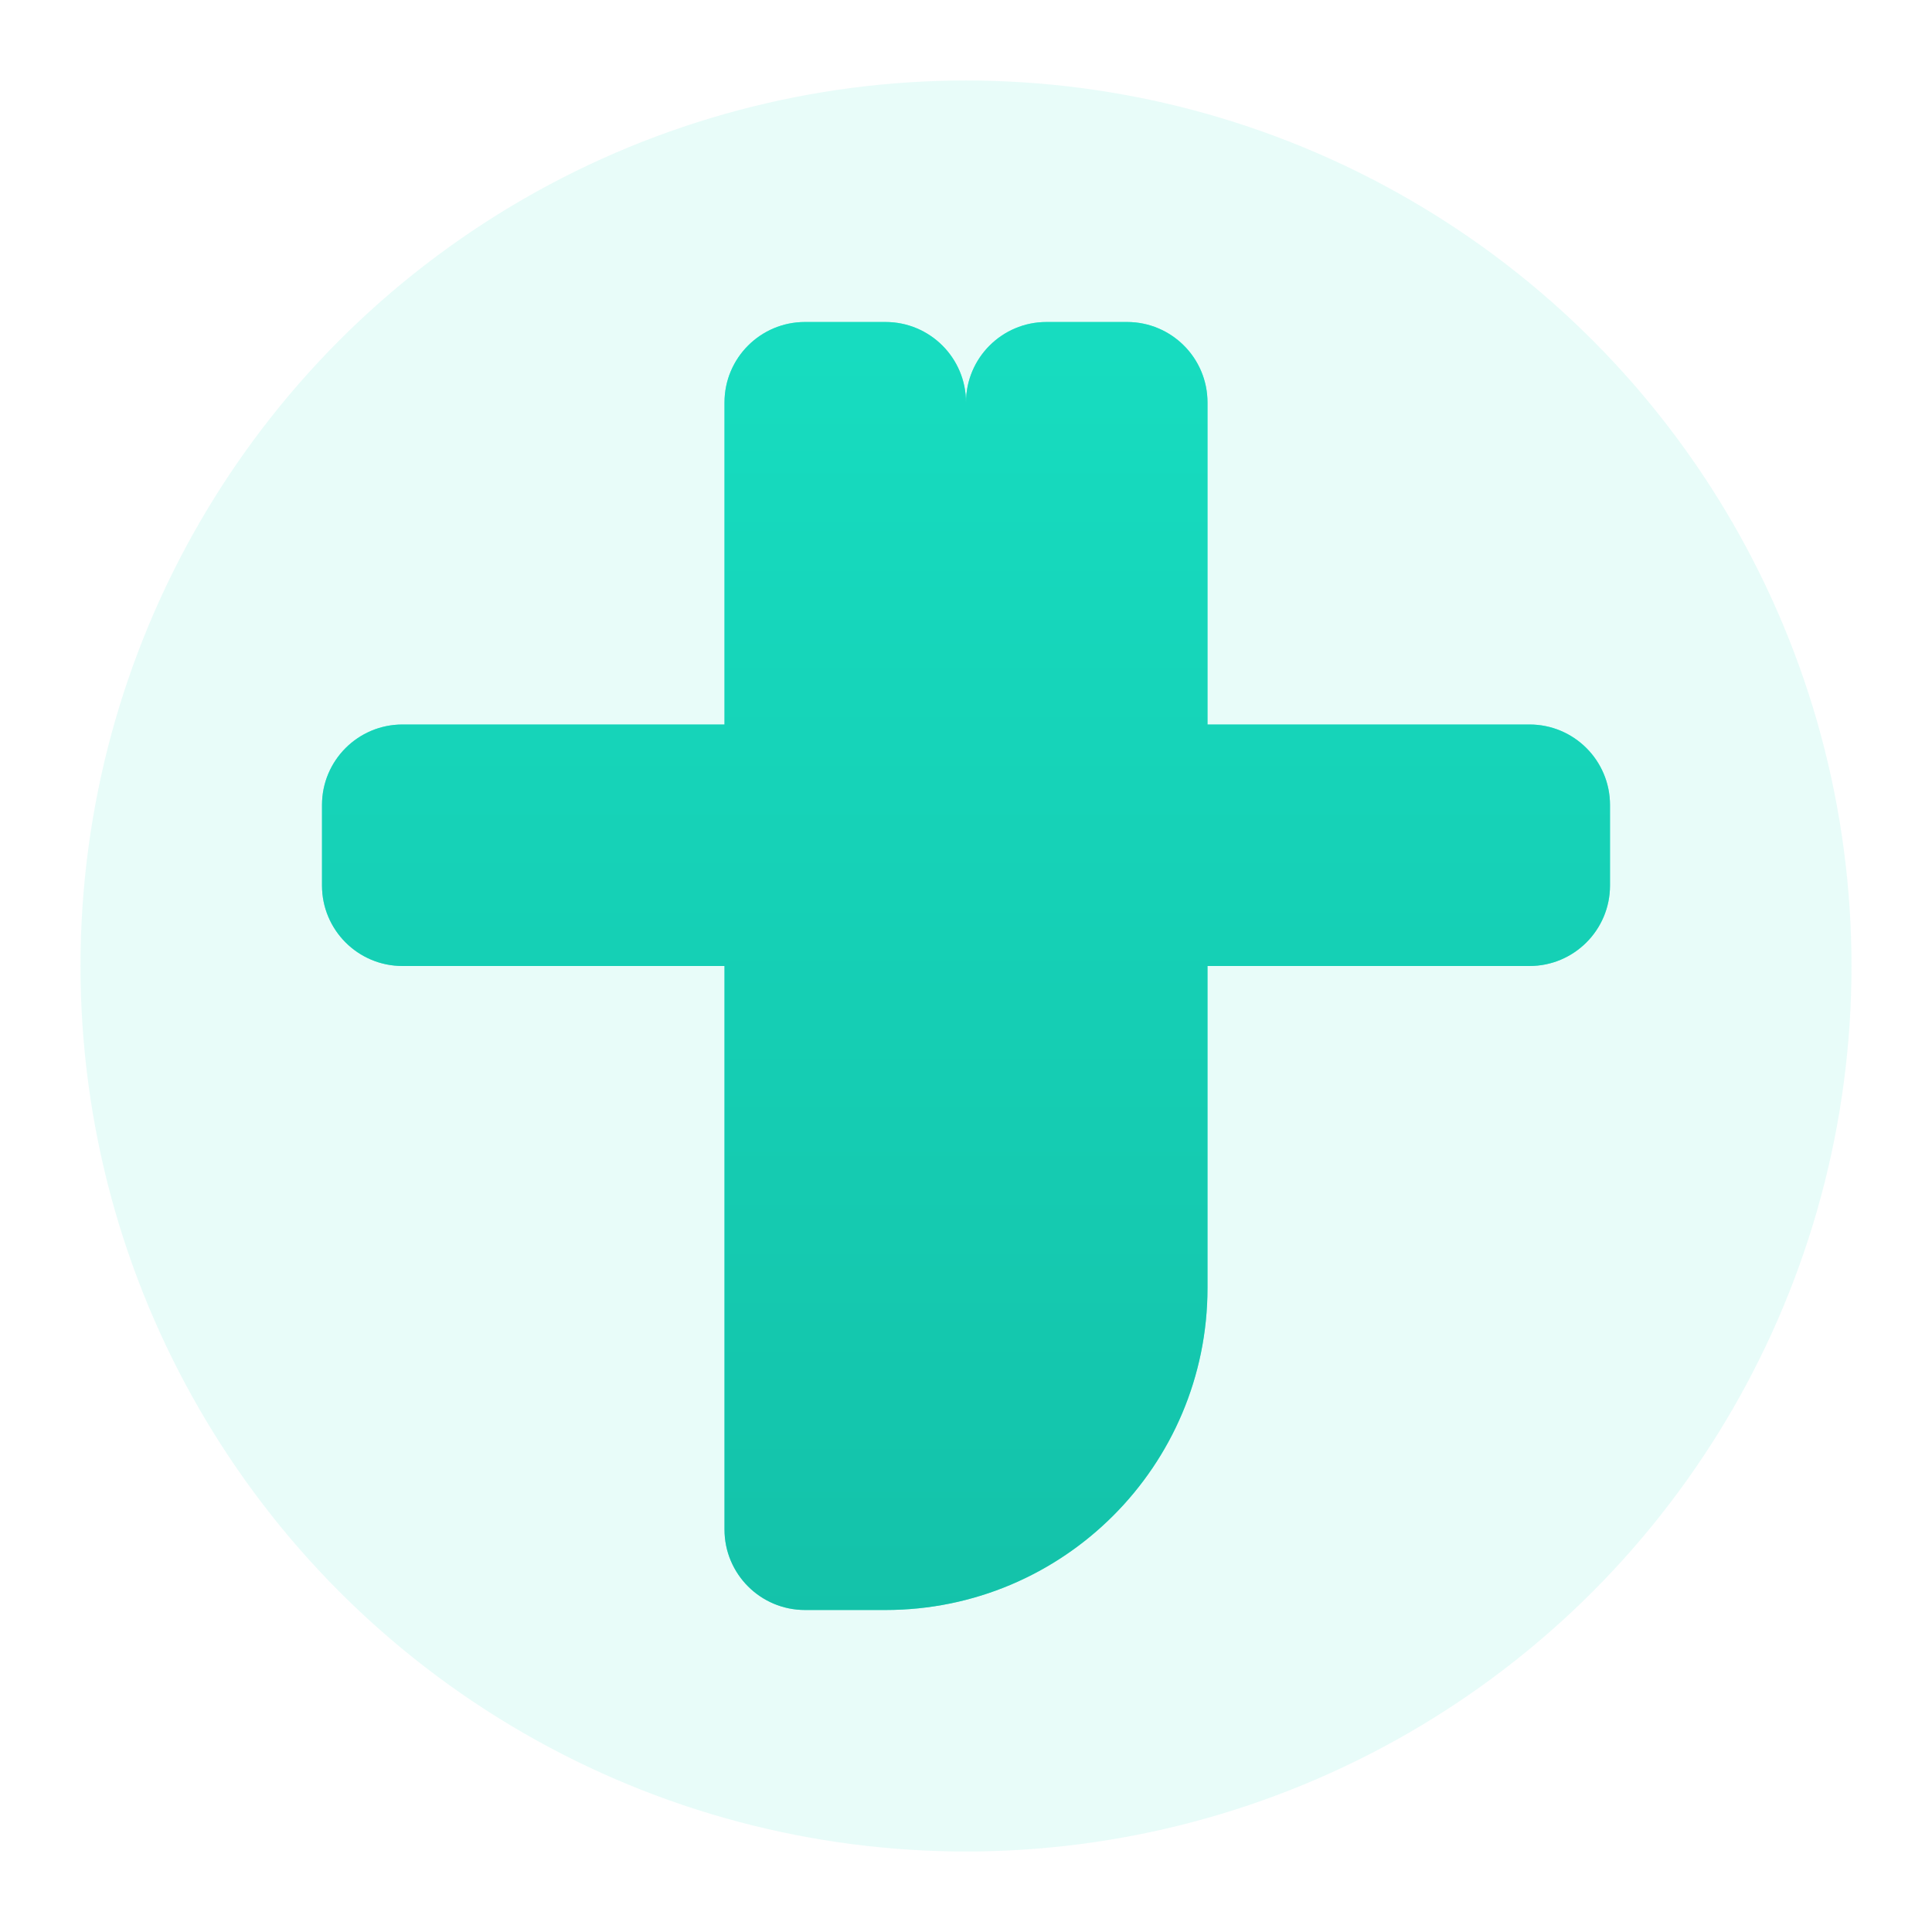 <svg width="48" height="48" viewBox="0 0 48 48" fill="none" xmlns="http://www.w3.org/2000/svg">
  <!-- Findr Health Icon - Turquoise Cross -->
  <circle cx="24" cy="24" r="22" fill="#17DDC0" opacity="0.1"/>
  <path d="M24 10C24 8.895 24.895 8 26 8H28C29.105 8 30 8.895 30 10V18H38C39.105 18 40 18.895 40 20V22C40 23.105 39.105 24 38 24H30V32C30 36.418 26.418 40 22 40H20C18.895 40 18 39.105 18 38V24H10C8.895 24 8 23.105 8 22V20C8 18.895 8.895 18 10 18H18V10C18 8.895 18.895 8 20 8H22C23.105 8 24 8.895 24 10Z" fill="#17DDC0"/>
  <path d="M24 10C24 8.895 24.895 8 26 8H28C29.105 8 30 8.895 30 10V18H38C39.105 18 40 18.895 40 20V22C40 23.105 39.105 24 38 24H30V32C30 36.418 26.418 40 22 40H20C18.895 40 18 39.105 18 38V24H10C8.895 24 8 23.105 8 22V20C8 18.895 8.895 18 10 18H18V10C18 8.895 18.895 8 20 8H22C23.105 8 24 8.895 24 10Z" fill="url(#gradient)" opacity="0.6"/>
  <defs>
    <linearGradient id="gradient" x1="24" y1="8" x2="24" y2="40" gradientUnits="userSpaceOnUse">
      <stop stop-color="#17DDC0"/>
      <stop offset="1" stop-color="#12B19A"/>
    </linearGradient>
  </defs>
</svg>
